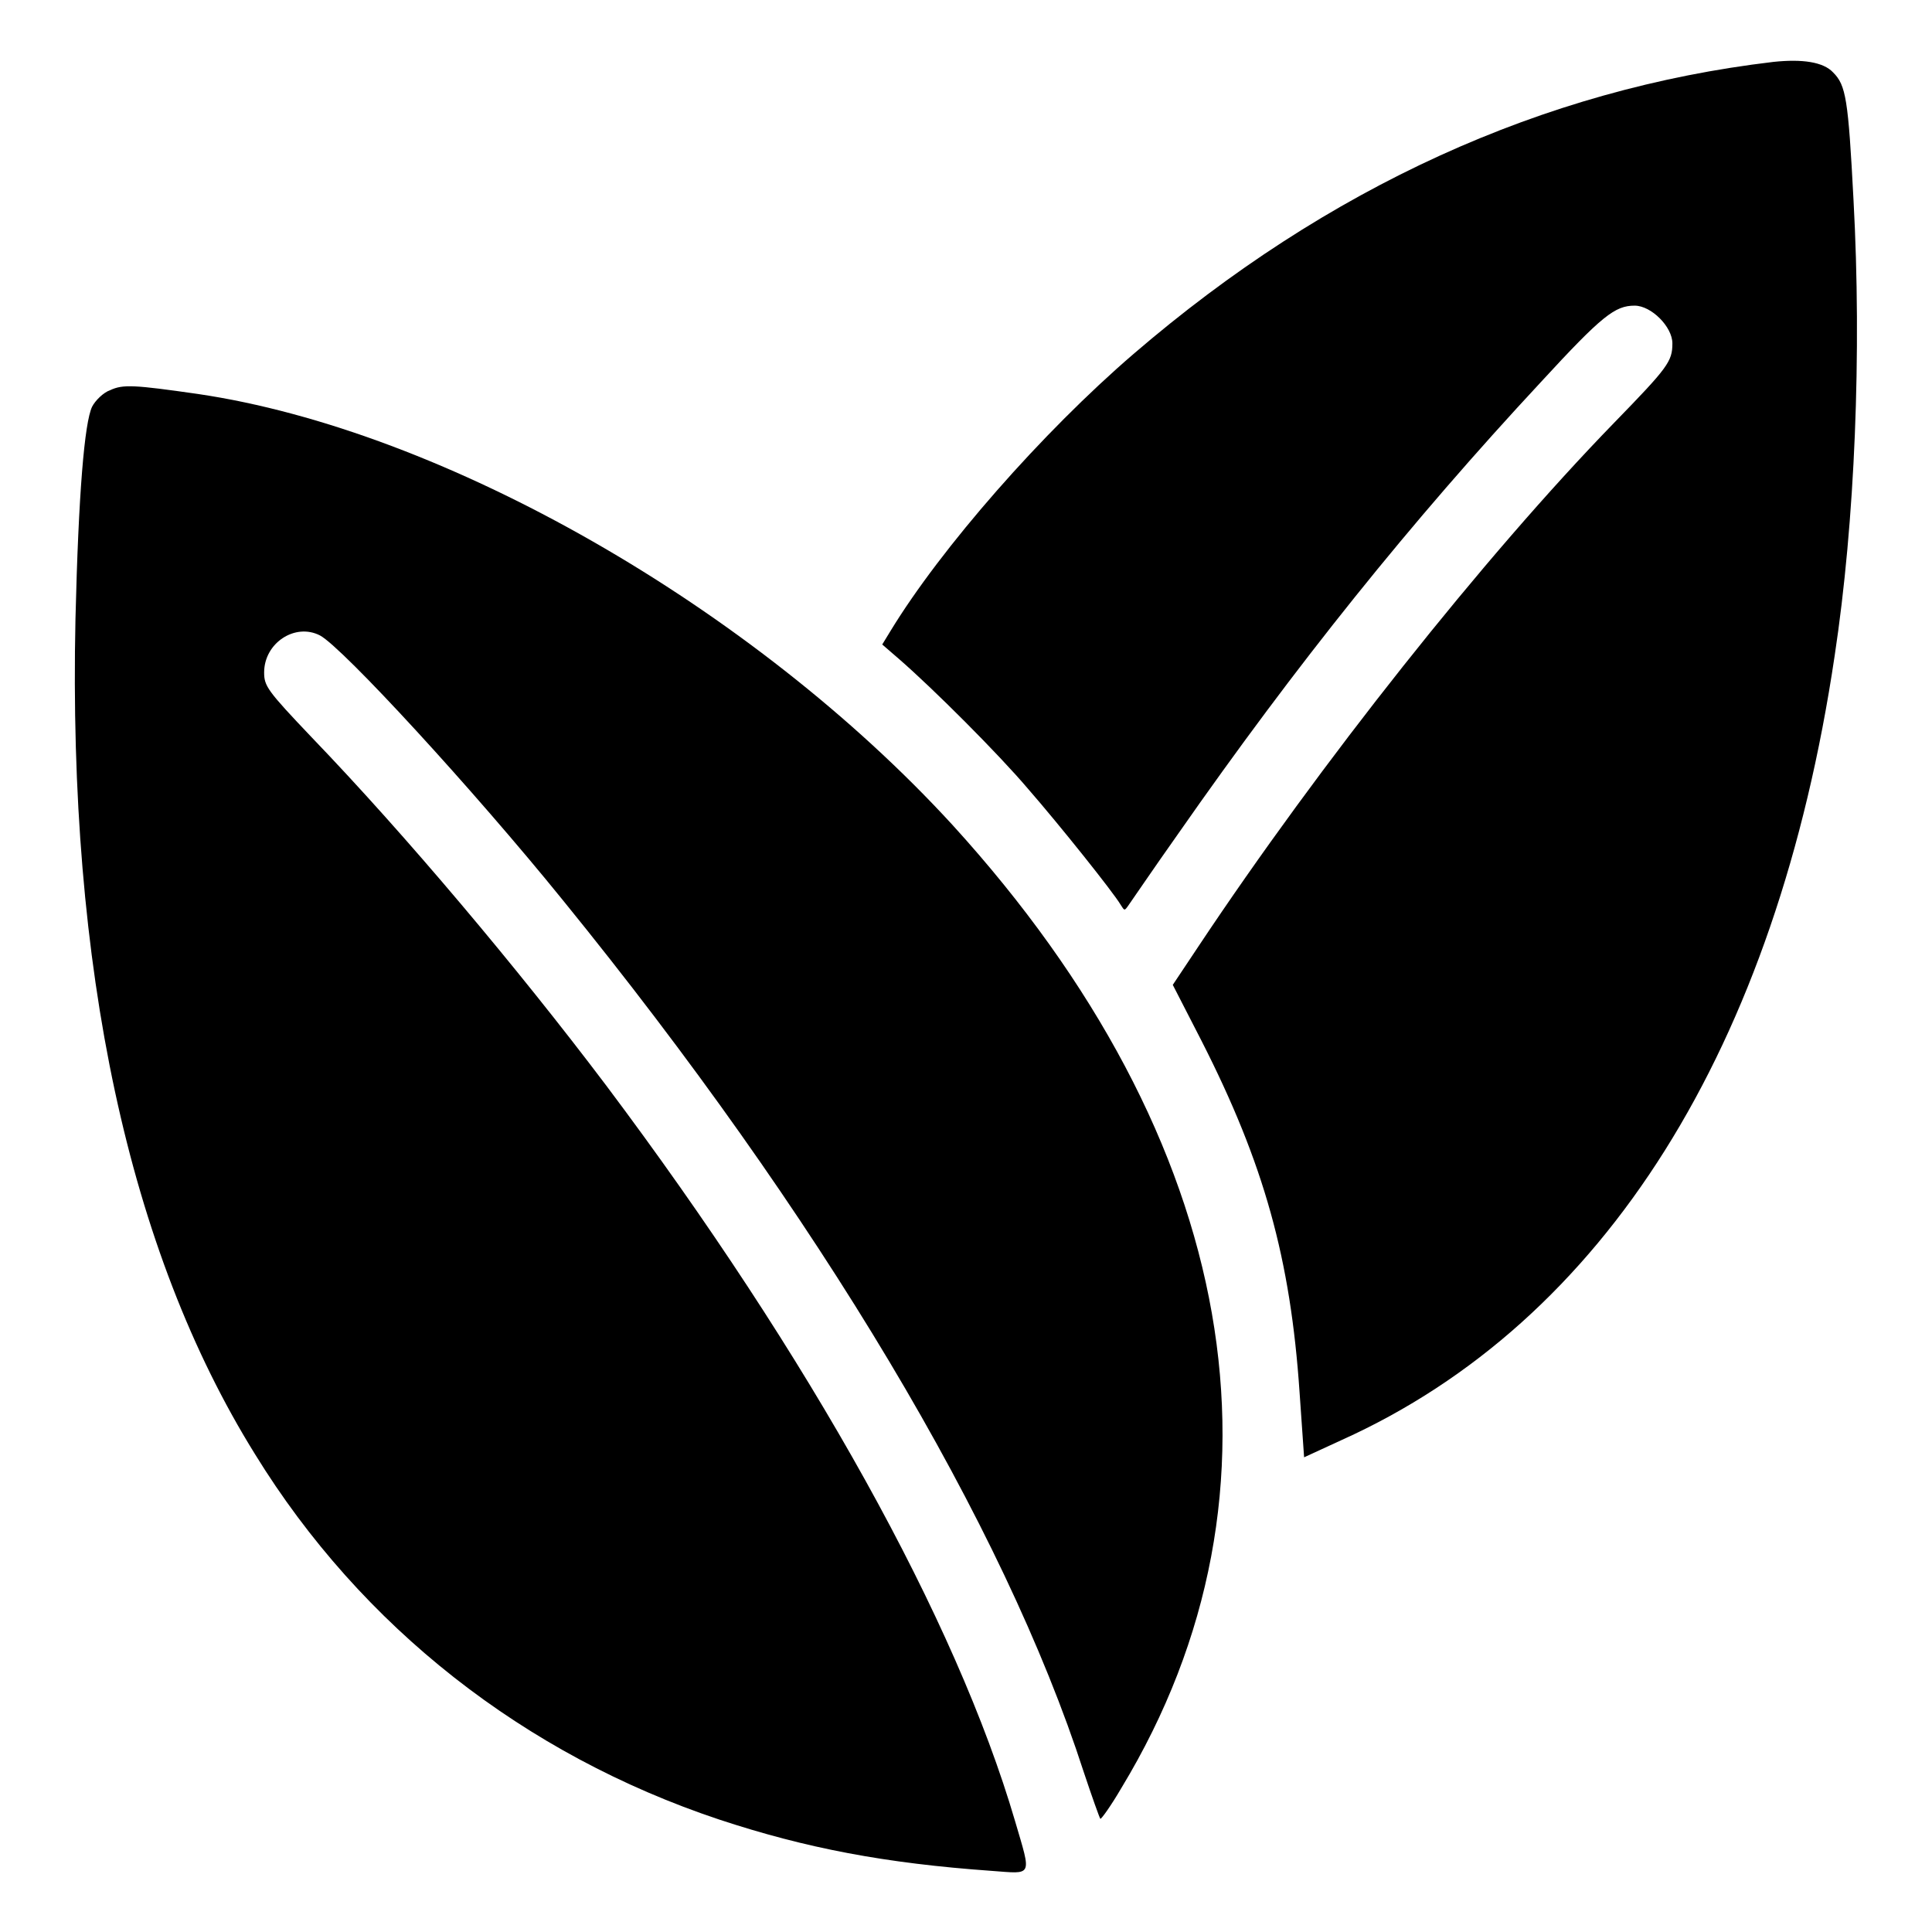 <?xml version="1.0" encoding="utf-8"?>
<!-- Svg Vector Icons : http://www.onlinewebfonts.com/icon -->
<!DOCTYPE svg PUBLIC "-//W3C//DTD SVG 1.1//EN" "http://www.w3.org/Graphics/SVG/1.1/DTD/svg11.dtd">
<svg version="1.1" xmlns="http://www.w3.org/2000/svg" xmlns:xlink="http://www.w3.org/1999/xlink" x="0px" y="0px" viewBox="0 0 256 256" enable-background="new 0 0 256 256" xml:space="preserve">
<g><g><g><path fill="#000000" d="M235,8.2c-30.5,3.6-59.1,16.6-84.8,38.7c-12.1,10.4-25.5,25.7-32.2,36.7l-1.1,1.8l2.2,1.9c4.6,4,13.2,12.6,17.1,17.2c4.1,4.7,11.3,13.7,12.3,15.4c0.5,0.8,0.5,0.8,1,0.1c0.3-0.4,3.2-4.7,6.6-9.5c15.7-22.5,30.8-41.3,48.1-59.9c8.1-8.8,9.8-10.1,12.4-10.1c2.2,0,5,2.8,5,5c0,2.4-0.6,3.2-7.7,10.5c-17.3,17.8-39,45.2-55.1,69.4l-3.4,5.1l3.8,7.4c8.3,16.3,11.8,28.9,13,46.6l0.6,8.6l5-2.3c34.8-15.7,57.6-52,65.3-103.9c2.7-17.8,3.6-40.2,2.5-60.4c-0.7-13.4-1-15.2-2.7-16.9C241.6,8.2,238.8,7.8,235,8.2z"/><path fill="#000000" d="M14.6,51.7c-0.9,0.3-2,1.4-2.4,2.2c-1,2.1-1.8,11.4-2.2,28.1c-1,46.3,7,83.7,23.8,110.7c14.1,22.9,35.7,39.8,61.5,48.4c11.5,3.8,22,5.8,36.1,6.8c5.5,0.4,5.3,0.9,3.1-6.6c-7.8-26.6-27.1-61.4-54.2-97.5c-11.7-15.5-26.5-33.1-39-46.1c-5.9-6.2-6.3-6.8-6.3-8.6c0-3.9,4.1-6.6,7.4-4.9c3,1.6,20.3,20.4,32.2,35.1c33.8,41.6,58.4,82.7,69,115.5c1.1,3.3,2.1,6.1,2.2,6.2c0.1,0.1,1.4-1.7,2.8-4.1c23.8-39.3,15.6-85.9-22.4-127.6C99.7,80.4,58.8,57,26.2,52.2C17.8,51,16.3,50.9,14.6,51.7z"/></g></g></g>
</svg>
